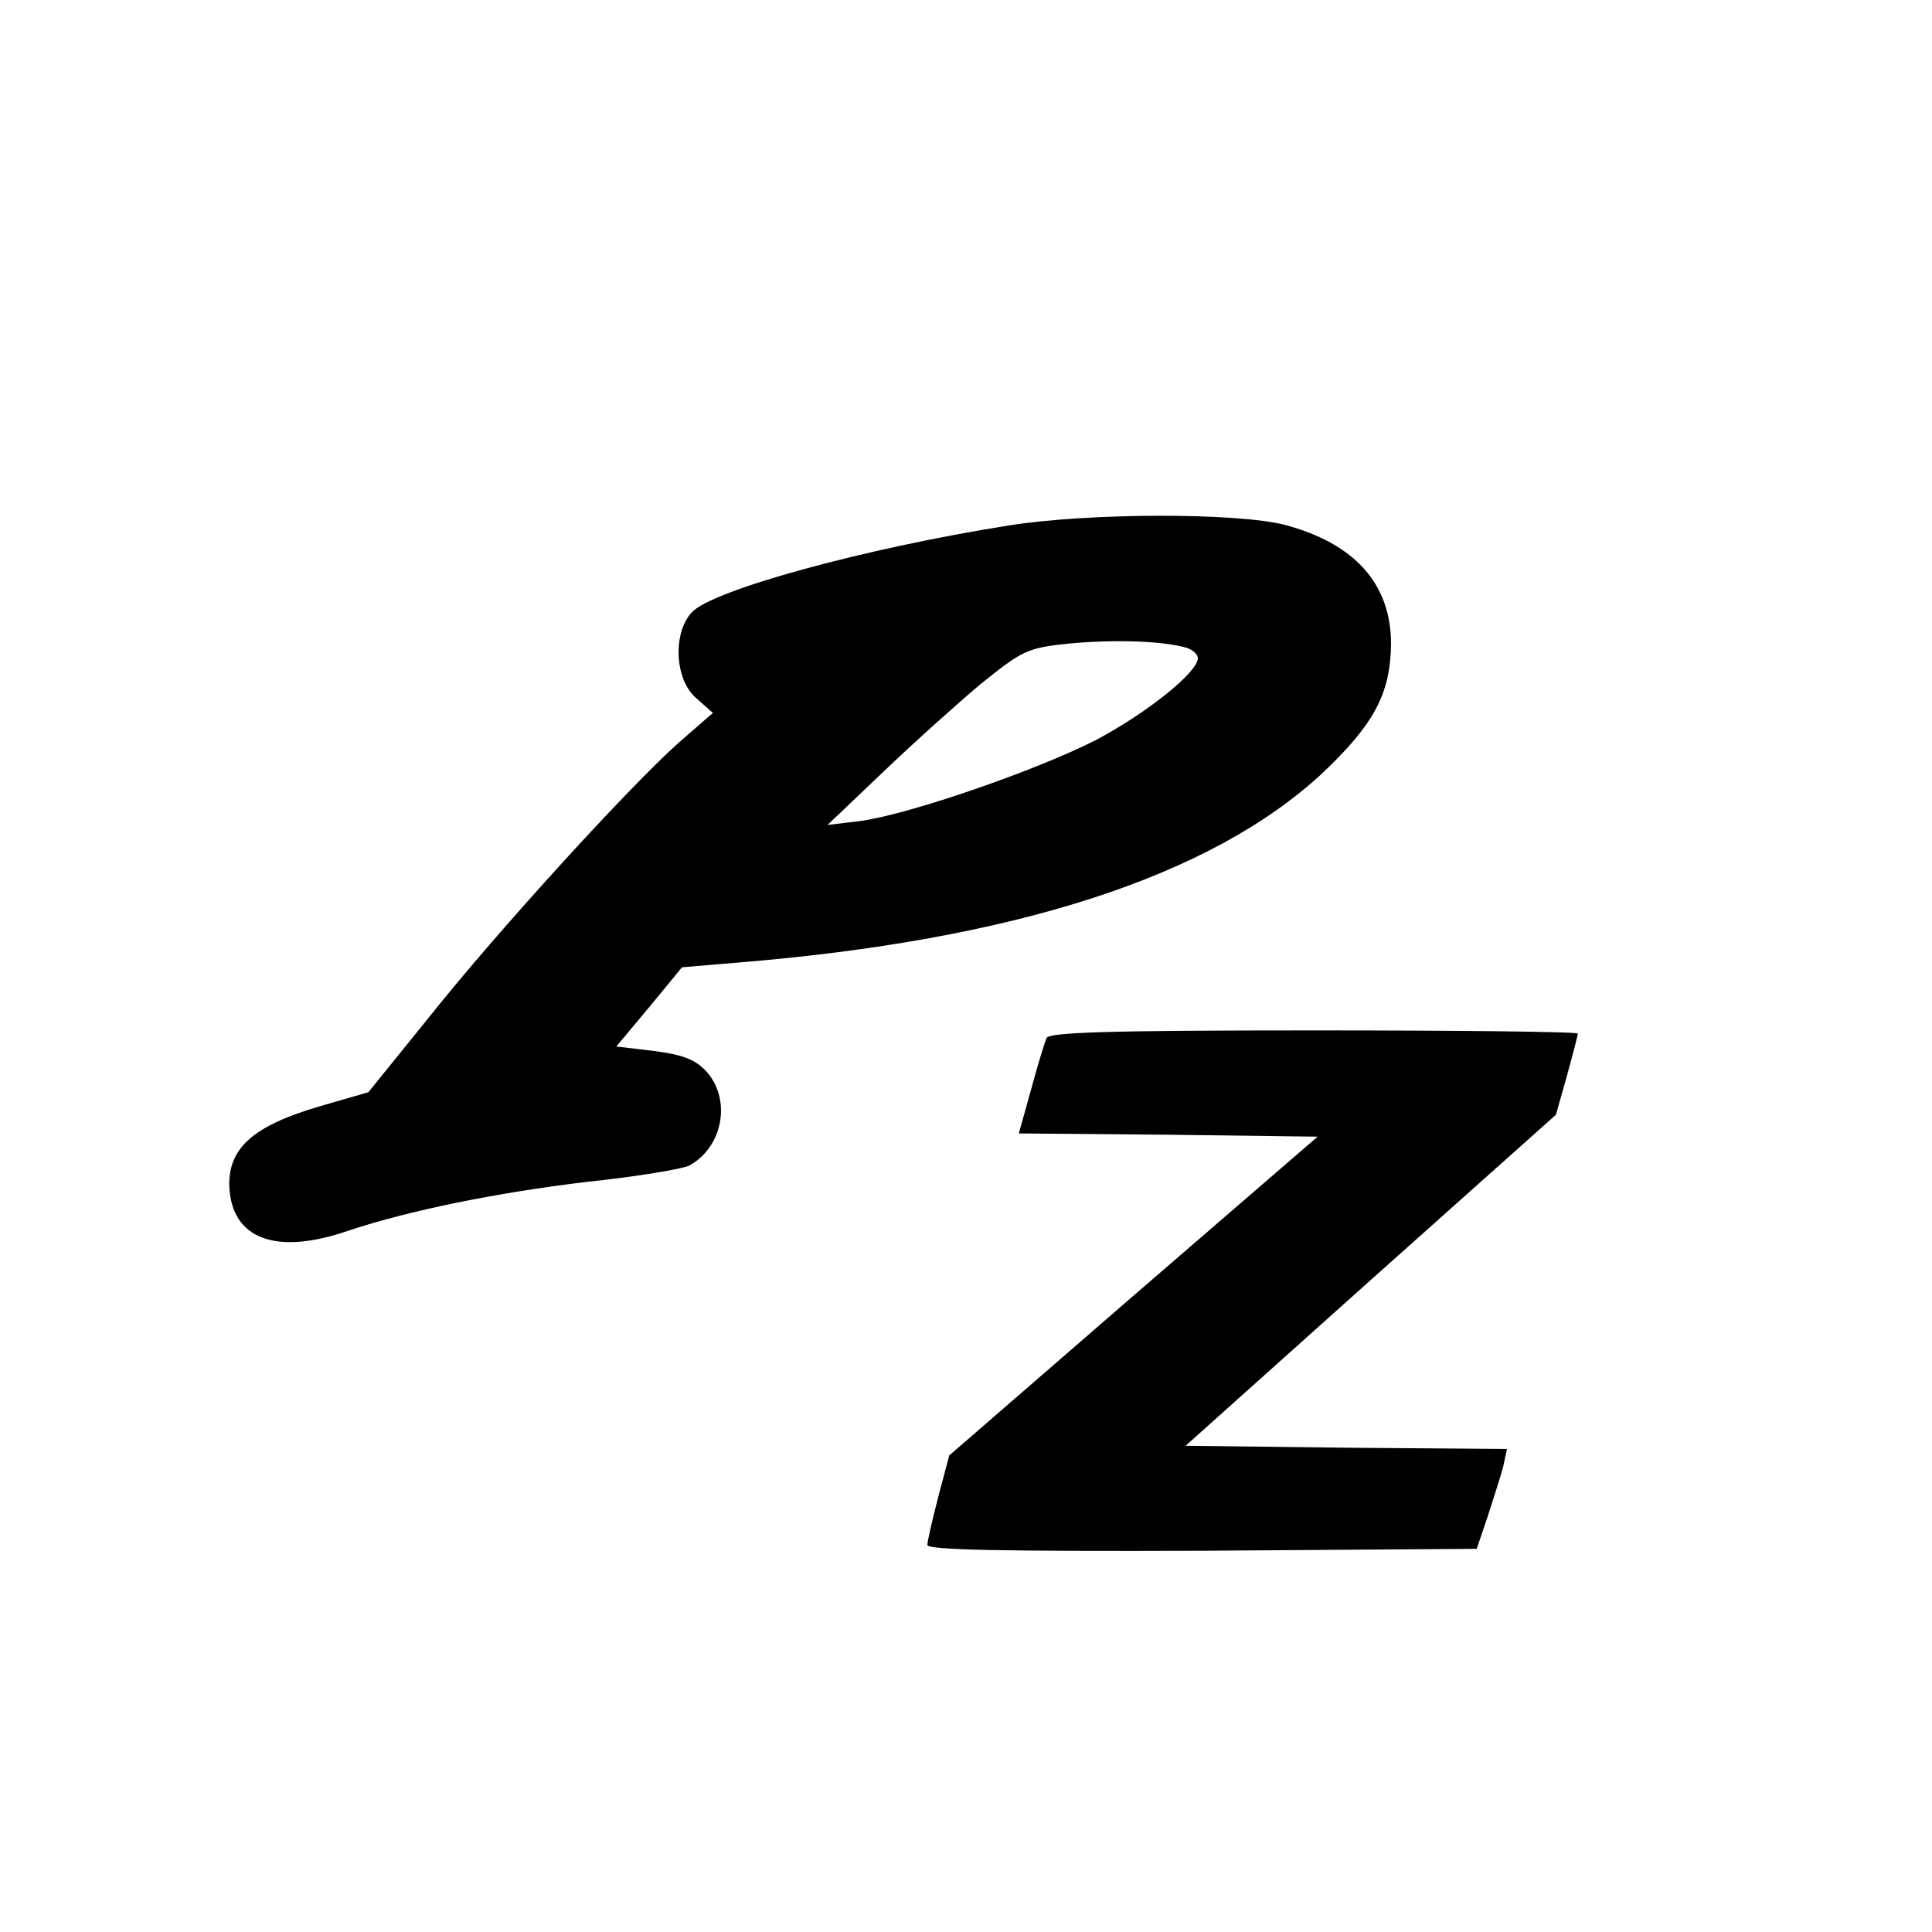 <?xml version="1.0" standalone="no"?>
<!DOCTYPE svg PUBLIC "-//W3C//DTD SVG 20010904//EN"
 "http://www.w3.org/TR/2001/REC-SVG-20010904/DTD/svg10.dtd">
<svg version="1.0" xmlns="http://www.w3.org/2000/svg"
 width="300pt" height="300pt" viewBox="0 0 300 300"
 preserveAspectRatio="xMidYMid meet">
<g transform="translate(0,300) scale(0.1,-0.1)"
fill="#000000" stroke="none">
<path d="M1566 2184 c-221 -35 -460 -100 -492 -135 -30 -33 -26 -105 7 -133
l26 -23 -54 -47 c-76 -68 -279 -290 -388 -427 l-93 -115 -76 -22 c-102 -30
-141 -64 -140 -123 3 -83 72 -109 185 -70 93 31 229 59 372 76 77 8 147 20
157 25 52 28 66 101 28 145 -18 20 -37 27 -82 33 l-59 7 51 61 51 62 83 7
c434 35 739 134 912 295 80 76 105 123 106 200 0 93 -56 156 -165 185 -74 19
-303 19 -429 -1z m277 -190 c9 -3 17 -10 17 -16 0 -22 -79 -85 -158 -127 -92
-47 -291 -116 -367 -126 l-50 -6 85 81 c47 45 116 107 153 138 66 53 72 56
140 63 69 6 142 4 180 -7z"/>
<path d="M1625 1388 c-3 -7 -14 -43 -24 -80 l-19 -68 232 -2 232 -3 -286 -247
-286 -248 -17 -64 c-9 -35 -17 -69 -17 -75 0 -8 122 -10 427 -9 l426 3 17 50
c9 28 20 62 24 77 l6 28 -250 2 -249 3 287 257 288 257 17 60 c9 33 17 63 17
66 0 3 -185 5 -410 5 -319 0 -412 -3 -415 -12z"/>
</g>
</svg>
